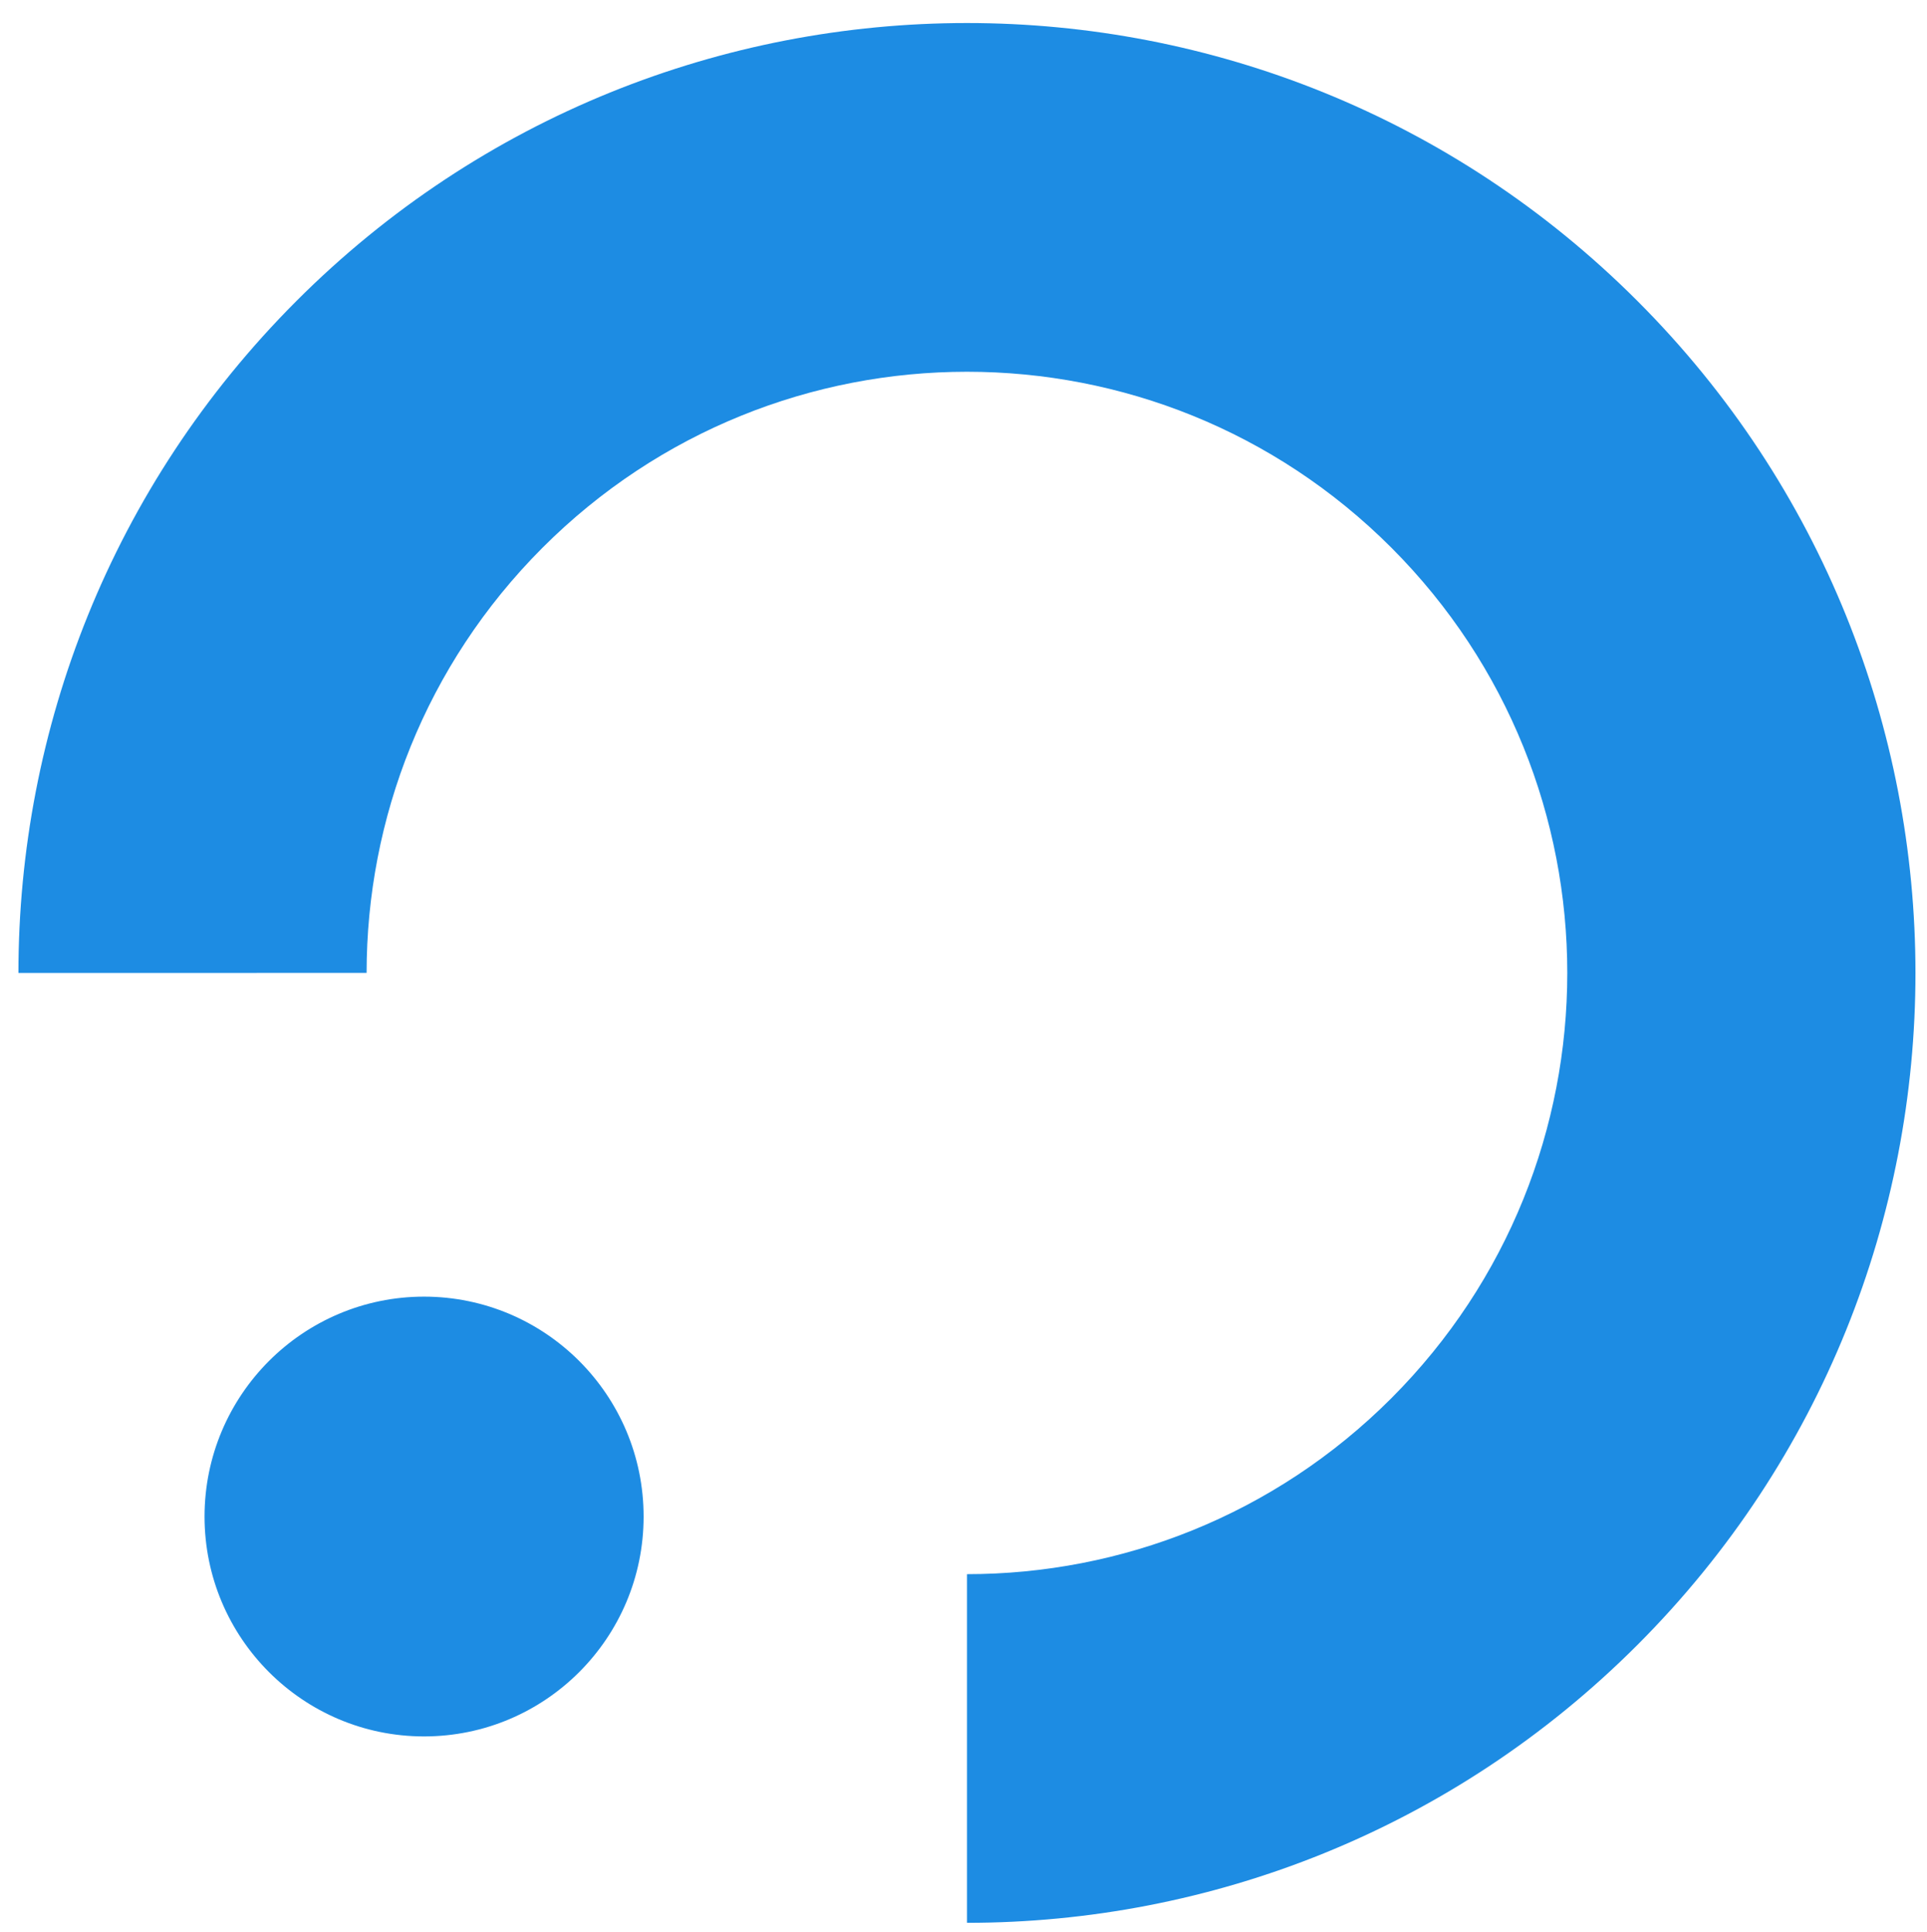 <svg xmlns="http://www.w3.org/2000/svg" viewBox="0 0 33.662 33.762" fill="none" style="max-height: 500px" width="33.662" height="33.762">
<path fill-rule="evenodd" fill="currentColor" d="M42.727 7.528C42.51 7.487 42.301 7.425 42.1 7.342C41.901 7.26 41.71 7.157 41.526 7.033L41.526 7.034C41.348 6.914 41.178 6.772 41.015 6.61L41.014 6.608C40.855 6.45 40.714 6.278 40.592 6.097C40.467 5.913 40.363 5.719 40.281 5.52C40.199 5.319 40.136 5.108 40.095 4.892C40.054 4.674 40.033 4.453 40.033 4.229C40.033 3.756 40.116 3.315 40.281 2.91C40.447 2.502 40.694 2.139 41.021 1.822C41.18 1.667 41.351 1.528 41.534 1.408C41.718 1.286 41.909 1.186 42.105 1.108C42.304 1.028 42.513 0.968 42.73 0.928C42.947 0.888 43.168 0.867 43.389 0.867C43.851 0.867 44.281 0.95 44.676 1.116C45.072 1.281 45.43 1.528 45.748 1.856C45.903 2.016 46.041 2.188 46.161 2.371C46.282 2.556 46.383 2.746 46.461 2.943V2.945C46.541 3.145 46.601 3.354 46.64 3.569C46.68 3.787 46.7 4.008 46.7 4.229C46.7 4.45 46.68 4.671 46.64 4.89C46.601 5.105 46.541 5.313 46.461 5.513C46.382 5.713 46.282 5.904 46.162 6.087C46.041 6.27 45.903 6.442 45.748 6.602C45.591 6.764 45.422 6.908 45.245 7.03C45.063 7.156 44.873 7.26 44.675 7.342C44.477 7.425 44.269 7.487 44.053 7.528C43.837 7.57 43.615 7.591 43.389 7.591C43.166 7.591 42.944 7.57 42.727 7.528ZM97.996 9.729V13.996V14.198V14.663H98.46H98.662H101.315L101.315 21.59C101.322 22.493 101.383 23.34 101.496 24.127C101.61 24.924 101.779 25.67 102.002 26.363C102.227 27.064 102.508 27.711 102.844 28.302C103.183 28.898 103.577 29.438 104.026 29.92C104.47 30.397 104.957 30.822 105.484 31.191C106.01 31.56 106.572 31.873 107.171 32.127C107.769 32.381 108.405 32.581 109.076 32.723C109.741 32.864 110.446 32.951 111.188 32.982L111.398 32.991L111.881 33.012V32.528V32.317V28.052V27.868V27.447L111.46 27.407L111.274 27.389C110.912 27.356 110.572 27.297 110.253 27.212C109.942 27.13 109.654 27.023 109.39 26.893C109.133 26.766 108.897 26.614 108.684 26.441C108.471 26.267 108.279 26.069 108.109 25.848C107.76 25.396 107.496 24.816 107.317 24.11C107.132 23.383 107.039 22.526 107.039 21.54V14.663H111.214H111.416H111.881V14.198V13.996V9.729V9.527V9.062H111.416H111.214H107.039V1.691V1.489V1.024H106.574H106.372H101.979H101.777H101.313V1.489V1.691V9.062H98.662H98.46H97.996V9.527V9.729ZM85.748 13.549C86.096 12.941 86.504 12.39 86.971 11.898C87.431 11.413 87.932 10.985 88.474 10.618C89.014 10.251 89.592 9.945 90.206 9.701C90.822 9.456 91.47 9.273 92.148 9.153C92.827 9.033 93.541 8.972 94.289 8.972H94.738H94.939H95.404V9.437V9.64V13.906V14.108V14.573H94.939H94.738H94.289C93.578 14.573 92.954 14.689 92.419 14.92C91.895 15.147 91.45 15.487 91.086 15.94C90.903 16.167 90.74 16.431 90.598 16.729C90.454 17.033 90.332 17.37 90.236 17.736C90.136 18.115 90.061 18.532 90.01 18.985C89.96 19.437 89.934 19.93 89.934 20.462V32.182V32.385V32.85H89.47H89.268H84.875H84.673H84.208V32.385V32.182V20.462C84.208 19.541 84.265 18.668 84.377 17.845C84.49 17.022 84.66 16.253 84.886 15.54C85.117 14.814 85.405 14.15 85.748 13.549ZM59.952 13.523C60.267 13.099 60.608 12.699 60.972 12.324C61.338 11.948 61.727 11.597 62.138 11.273C62.547 10.95 62.985 10.649 63.449 10.371C63.914 10.092 64.39 9.849 64.875 9.641C65.358 9.434 65.856 9.26 66.368 9.121L66.37 9.119C66.875 8.982 67.396 8.878 67.932 8.808C68.469 8.738 69.009 8.703 69.552 8.703C70.573 8.703 71.573 8.824 72.55 9.066C73.523 9.306 74.472 9.668 75.395 10.15L75.395 10.149C75.857 10.39 76.299 10.658 76.72 10.951C77.139 11.243 77.539 11.563 77.918 11.909C78.294 12.252 78.651 12.623 78.988 13.021C79.324 13.418 79.637 13.839 79.926 14.282C80.219 14.73 80.479 15.2 80.704 15.689C80.929 16.175 81.119 16.681 81.275 17.204C81.429 17.728 81.549 18.268 81.634 18.823C81.717 19.368 81.767 19.94 81.782 20.536V20.547C81.782 20.743 81.779 20.931 81.774 21.109C81.768 21.312 81.759 21.496 81.749 21.66C81.737 21.835 81.722 22.007 81.704 22.175C81.685 22.357 81.664 22.521 81.642 22.67L81.617 22.842L81.558 23.24H81.158H80.984H70.532H63.655C63.688 23.388 63.727 23.534 63.772 23.677C63.867 23.983 63.987 24.276 64.13 24.552C64.287 24.855 64.473 25.141 64.688 25.41C64.906 25.681 65.155 25.937 65.433 26.175C65.711 26.414 66.006 26.623 66.317 26.803L66.316 26.803C66.623 26.981 66.948 27.129 67.288 27.248C67.63 27.368 67.99 27.459 68.364 27.519C68.736 27.578 69.133 27.608 69.552 27.608C70.568 27.608 71.483 27.439 72.296 27.1C72.76 26.907 73.193 26.657 73.595 26.352H80.78L80.769 26.375L80.77 26.375C80.51 26.888 80.219 27.378 79.898 27.843C79.577 28.308 79.227 28.748 78.85 29.159C78.471 29.572 78.062 29.96 77.625 30.322C77.195 30.679 76.728 31.015 76.225 31.331C75.725 31.645 75.216 31.919 74.697 32.152C74.17 32.389 73.636 32.585 73.097 32.74C72.555 32.895 71.996 33.012 71.421 33.091C70.848 33.169 70.269 33.209 69.686 33.209C69.137 33.209 68.59 33.175 68.045 33.105C67.505 33.037 66.979 32.934 66.468 32.799C65.952 32.662 65.449 32.491 64.96 32.286C64.473 32.082 63.993 31.842 63.522 31.566C63.056 31.293 62.614 30.995 62.199 30.675C61.782 30.353 61.389 30.007 61.022 29.638C60.653 29.266 60.309 28.871 59.992 28.454C59.677 28.039 59.384 27.596 59.113 27.125C58.843 26.655 58.607 26.176 58.406 25.688C58.205 25.198 58.036 24.699 57.903 24.191C57.77 23.683 57.669 23.16 57.601 22.625C57.533 22.085 57.498 21.543 57.498 21.001C57.498 20.452 57.531 19.91 57.598 19.378C57.663 18.852 57.763 18.328 57.897 17.809C58.03 17.294 58.196 16.791 58.393 16.303V16.301C58.591 15.81 58.822 15.329 59.086 14.86C59.347 14.394 59.637 13.947 59.952 13.523ZM68.559 14.387C68.202 14.442 67.858 14.527 67.528 14.638C67.202 14.748 66.89 14.886 66.593 15.051C66.293 15.217 66.006 15.413 65.734 15.635C65.215 16.058 64.776 16.543 64.419 17.085C64.171 17.462 63.961 17.872 63.788 18.312H75.487C75.448 18.215 75.406 18.119 75.363 18.025C75.231 17.74 75.083 17.469 74.918 17.215C74.733 16.929 74.521 16.655 74.285 16.393C74.046 16.131 73.787 15.886 73.506 15.659C73.222 15.429 72.93 15.229 72.634 15.062H72.632C72.337 14.894 72.029 14.754 71.712 14.641C71.079 14.417 70.403 14.304 69.686 14.304C69.287 14.304 68.911 14.332 68.559 14.387ZM49.348 32.186V1.489V1.024H49.813H54.61H55.074V1.489V32.186V32.385V32.85H54.61H54.408H50.015H49.813H49.348V32.385V32.186ZM41.192 9.354H45.586H45.788H46.252V9.82V10.019V32.185V32.385V32.85H45.788H45.586H41.192H40.991H40.526V32.385V32.185V10.019V9.82V9.354H40.991H41.192Z" clip-rule="evenodd"/>
<path fill-rule="evenodd" fill="#1D8CE3" d="M7.408 22.655C9.526 22.657 11.243 24.376 11.243 26.498C11.243 28.618 9.526 30.339 7.407 30.339C5.291 30.339 3.574 28.618 3.573 26.498C3.574 24.376 5.291 22.656 7.408 22.655ZM24.307 24.428C28.402 20.326 28.402 13.673 24.307 9.571C20.212 5.47 13.57 5.47 9.475 9.572C7.428 11.622 6.404 14.311 6.404 16.999L0.322 17C0.322 12.751 1.939 8.504 5.174 5.263C11.644 -1.218 22.138 -1.218 28.608 5.263C35.078 11.744 35.078 22.255 28.608 28.736C25.373 31.976 21.132 33.596 16.892 33.596L16.892 27.504C19.575 27.504 22.259 26.479 24.307 24.428Z" clip-rule="evenodd"/>
</svg>